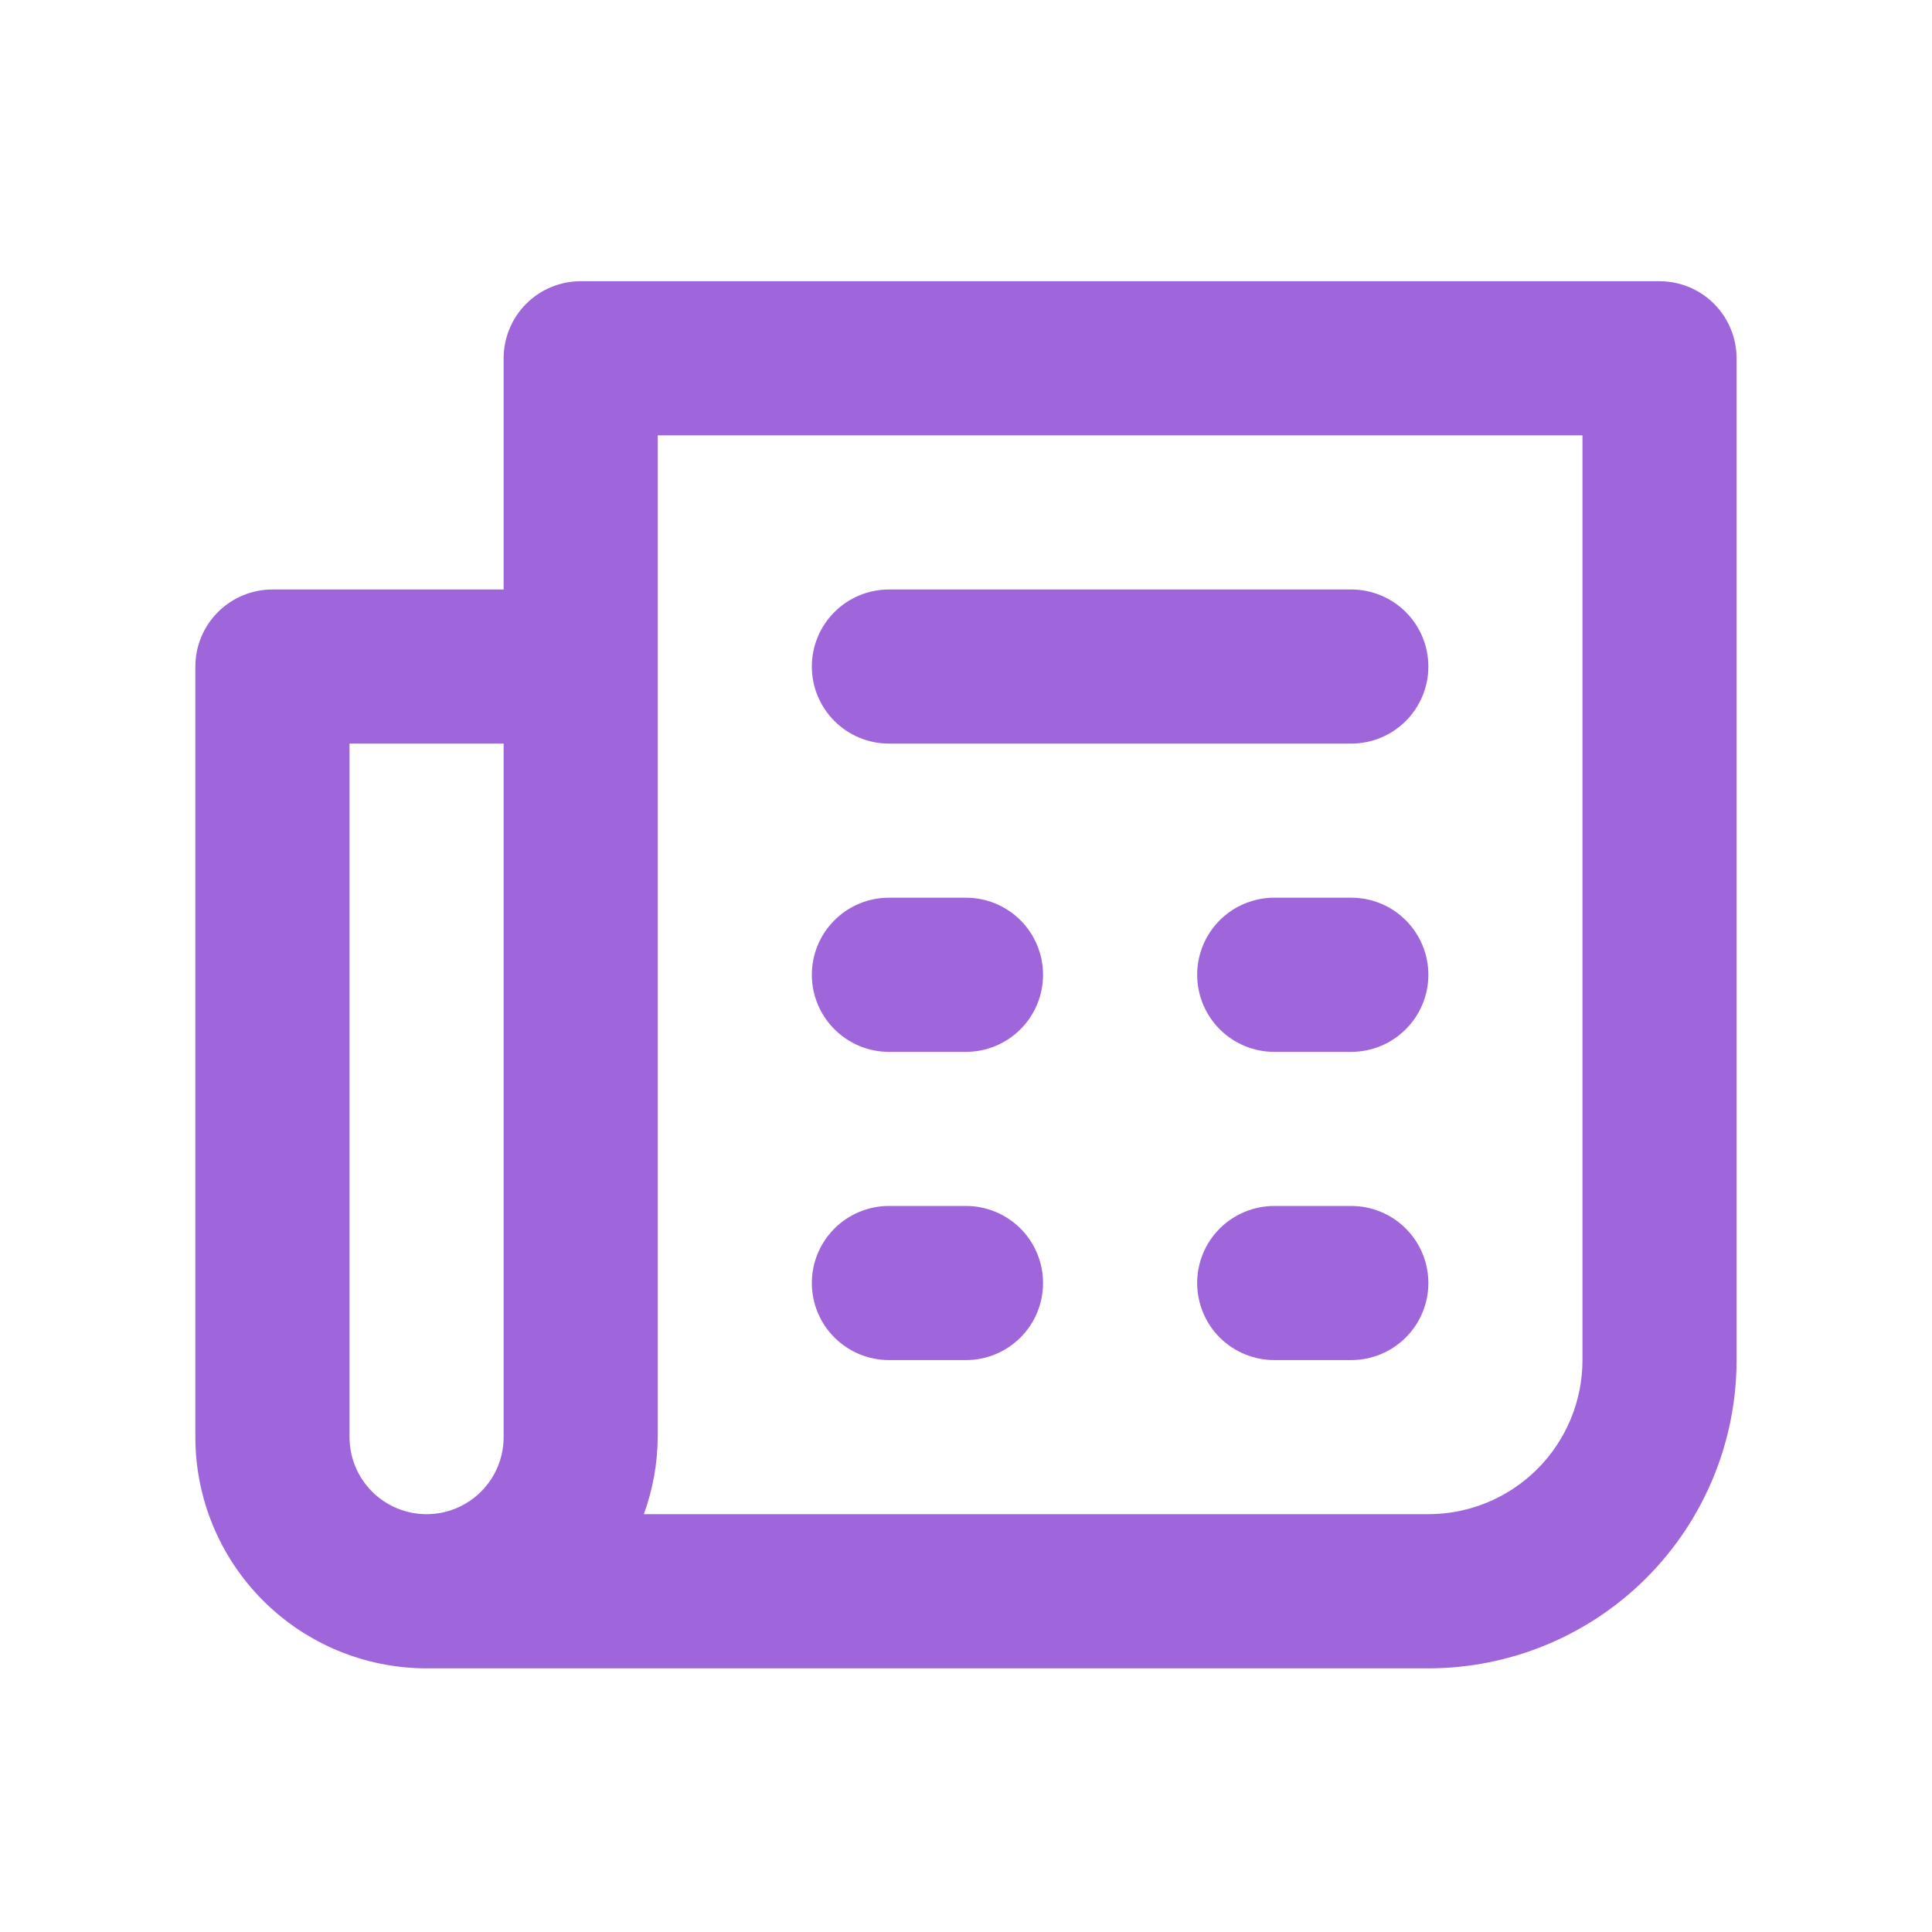 <svg width="34" height="34" viewBox="0 0 34 34" fill="none" xmlns="http://www.w3.org/2000/svg">
<path d="M23.78 15.798H22.424C22.065 15.798 21.72 15.941 21.465 16.195C21.211 16.45 21.068 16.795 21.068 17.154C21.068 17.514 21.211 17.859 21.465 18.113C21.72 18.368 22.065 18.511 22.424 18.511H23.78C24.14 18.511 24.485 18.368 24.739 18.113C24.994 17.859 25.137 17.514 25.137 17.154C25.137 16.795 24.994 16.45 24.739 16.195C24.485 15.941 24.14 15.798 23.78 15.798ZM23.78 21.223H22.424C22.065 21.223 21.72 21.366 21.465 21.62C21.211 21.874 21.068 22.219 21.068 22.579C21.068 22.939 21.211 23.284 21.465 23.538C21.72 23.792 22.065 23.935 22.424 23.935H23.78C24.14 23.935 24.485 23.792 24.739 23.538C24.994 23.284 25.137 22.939 25.137 22.579C25.137 22.219 24.994 21.874 24.739 21.62C24.485 21.366 24.14 21.223 23.78 21.223ZM15.644 13.086H23.78C24.14 13.086 24.485 12.943 24.739 12.689C24.994 12.434 25.137 12.089 25.137 11.73C25.137 11.37 24.994 11.025 24.739 10.771C24.485 10.517 24.14 10.374 23.78 10.374H15.644C15.284 10.374 14.939 10.517 14.685 10.771C14.43 11.025 14.287 11.37 14.287 11.73C14.287 12.089 14.43 12.434 14.685 12.689C14.939 12.943 15.284 13.086 15.644 13.086V13.086ZM29.205 4.949H10.219C9.859 4.949 9.515 5.092 9.26 5.346C9.006 5.601 8.863 5.946 8.863 6.305V10.374H4.795C4.435 10.374 4.09 10.517 3.836 10.771C3.581 11.025 3.438 11.37 3.438 11.73V25.291C3.438 26.37 3.867 27.405 4.63 28.168C5.393 28.931 6.428 29.36 7.507 29.36H25.137C26.575 29.36 27.955 28.788 28.972 27.771C29.989 26.753 30.561 25.374 30.561 23.935V6.305C30.561 5.946 30.418 5.601 30.164 5.346C29.91 5.092 29.564 4.949 29.205 4.949V4.949ZM8.863 25.291C8.863 25.651 8.72 25.996 8.466 26.25C8.211 26.504 7.867 26.647 7.507 26.647C7.147 26.647 6.802 26.504 6.548 26.25C6.294 25.996 6.151 25.651 6.151 25.291V13.086H8.863V25.291ZM27.849 23.935C27.849 24.654 27.563 25.344 27.054 25.853C26.546 26.361 25.856 26.647 25.137 26.647H11.331C11.489 26.212 11.572 25.754 11.575 25.291V7.661H27.849V23.935ZM15.644 18.511H17C17.359 18.511 17.704 18.368 17.959 18.113C18.213 17.859 18.356 17.514 18.356 17.154C18.356 16.795 18.213 16.45 17.959 16.195C17.704 15.941 17.359 15.798 17 15.798H15.644C15.284 15.798 14.939 15.941 14.685 16.195C14.43 16.45 14.287 16.795 14.287 17.154C14.287 17.514 14.43 17.859 14.685 18.113C14.939 18.368 15.284 18.511 15.644 18.511V18.511ZM15.644 23.935H17C17.359 23.935 17.704 23.792 17.959 23.538C18.213 23.284 18.356 22.939 18.356 22.579C18.356 22.219 18.213 21.874 17.959 21.62C17.704 21.366 17.359 21.223 17 21.223H15.644C15.284 21.223 14.939 21.366 14.685 21.62C14.43 21.874 14.287 22.219 14.287 22.579C14.287 22.939 14.43 23.284 14.685 23.538C14.939 23.792 15.284 23.935 15.644 23.935V23.935Z" fill="#9F66DB"/>
</svg>
